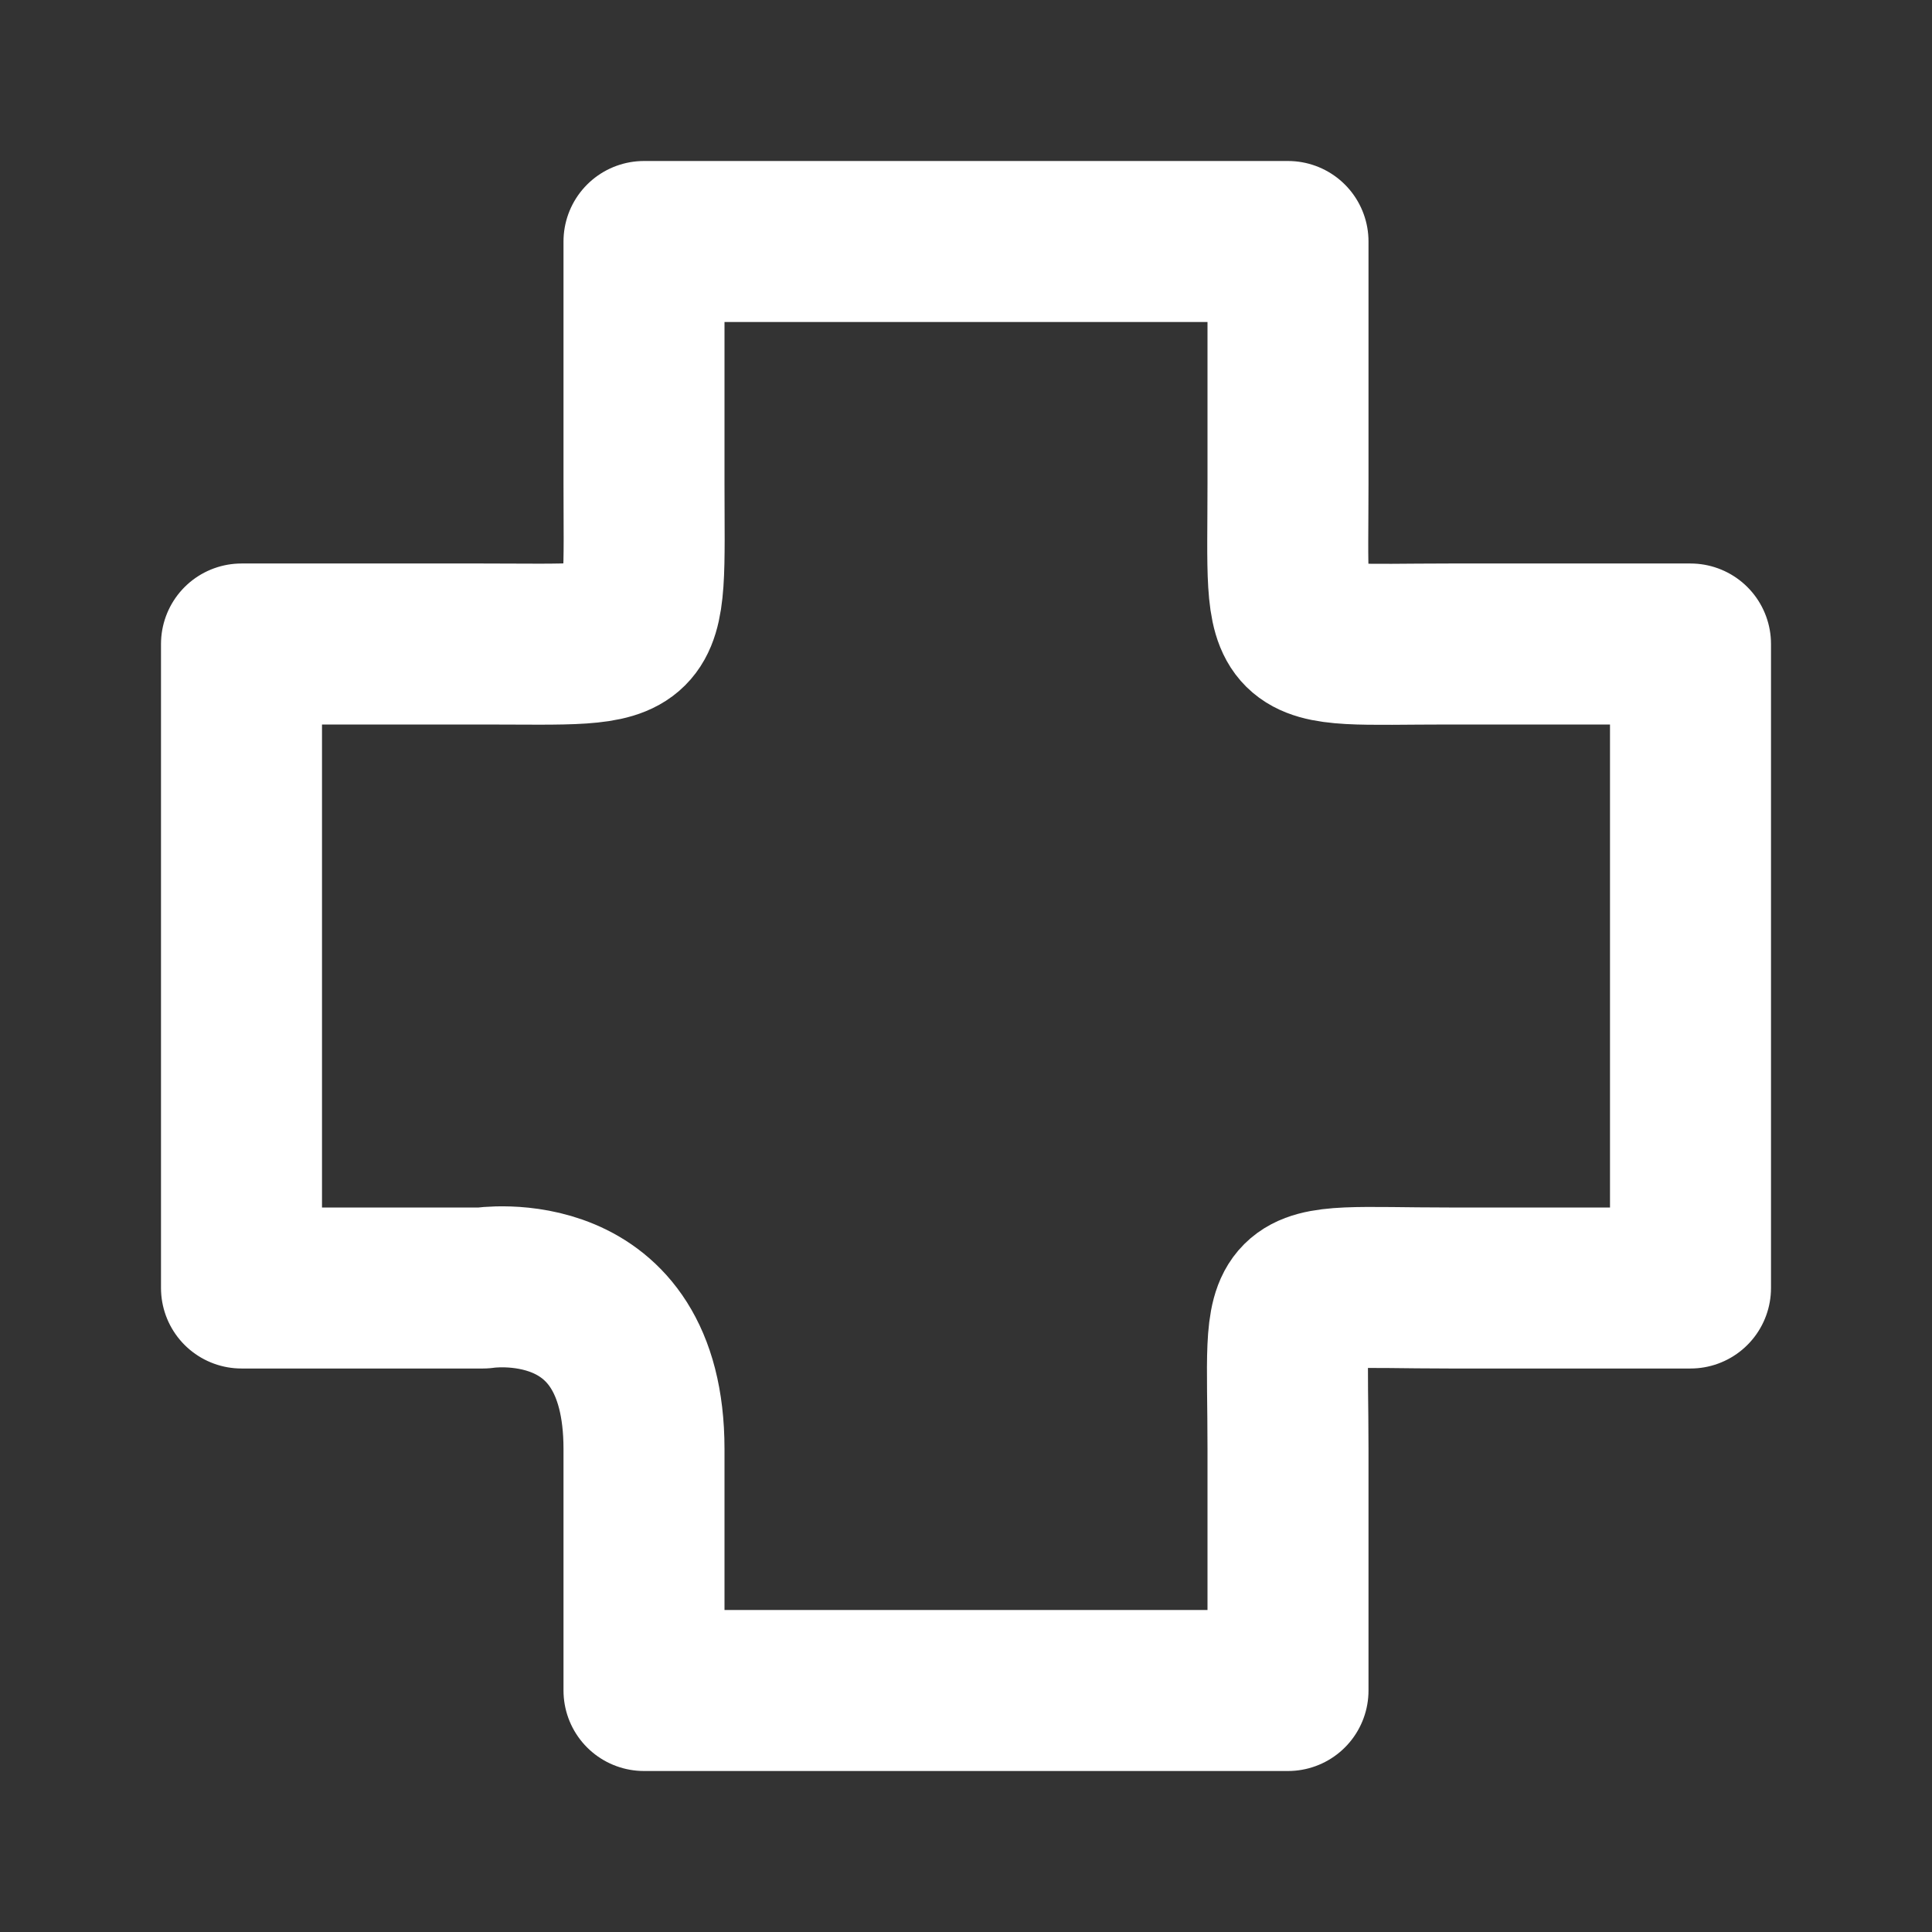 <?xml version="1.0" encoding="UTF-8" standalone="no"?>
<svg
   width="44"
   height="44"
   viewBox="0 0 24 24"
   fill="none"
   stroke="white"
   stroke-width="2"
   stroke-linecap="round"
   stroke-linejoin="round"
   class="feather feather-minimize"
   version="1.1"
   id="svg4"
   sodipodi:docname="med.svg"
   inkscape:version="1.1.1 (3bf5ae0d25, 2021-09-20)"
   xmlns:inkscape="http://www.inkscape.org/namespaces/inkscape"
   xmlns:sodipodi="http://sodipodi.sourceforge.net/DTD/sodipodi-0.dtd"
   xmlns="http://www.w3.org/2000/svg"
   xmlns:svg="http://www.w3.org/2000/svg">
  <rect x="0" y="0" width="24" height="24" fill="#333333" stroke="none"/>
  <defs
     id="defs8" />
  <sodipodi:namedview
     id="namedview6"
     pagecolor="#ffffff"
     bordercolor="#666666"
     borderopacity="1.0"
     inkscape:pageshadow="2"
     inkscape:pageopacity="0.0"
     inkscape:pagecheckerboard="0"
     showgrid="false"
     inkscape:zoom="13.049334"
     inkscape:cx="5.0960454"
     inkscape:cy="19.426278"
     inkscape:window-width="1920"
     inkscape:window-height="1001"
     inkscape:window-x="-9"
     inkscape:window-y="-9"
     inkscape:window-maximized="1"
     inkscape:current-layer="svg4" />
  <path
     style="fill:none;stroke:#ffffff;stroke-width:2;stroke-linecap:butt;stroke-linejoin:miter;stroke-miterlimit:4;stroke-dasharray:none;stroke-opacity:1"
     d="m 21,16 h -3 c -2.233,0 -2,-0.233 -2,2 v 3 H 8 L 8,18 c -1e-7,-2.317 -2,-2 -2,-2 H 3 V 8 L 6,8 c 2.144,-1e-7 2,0.15 2,-2 l 10e-8,-3 H 16 v 3 c 0,2.191 -0.17,2 2,2 l 3,10e-8 z"
     id="path1025"
     sodipodi:nodetypes="cssccscccssccsscc" />
</svg>
